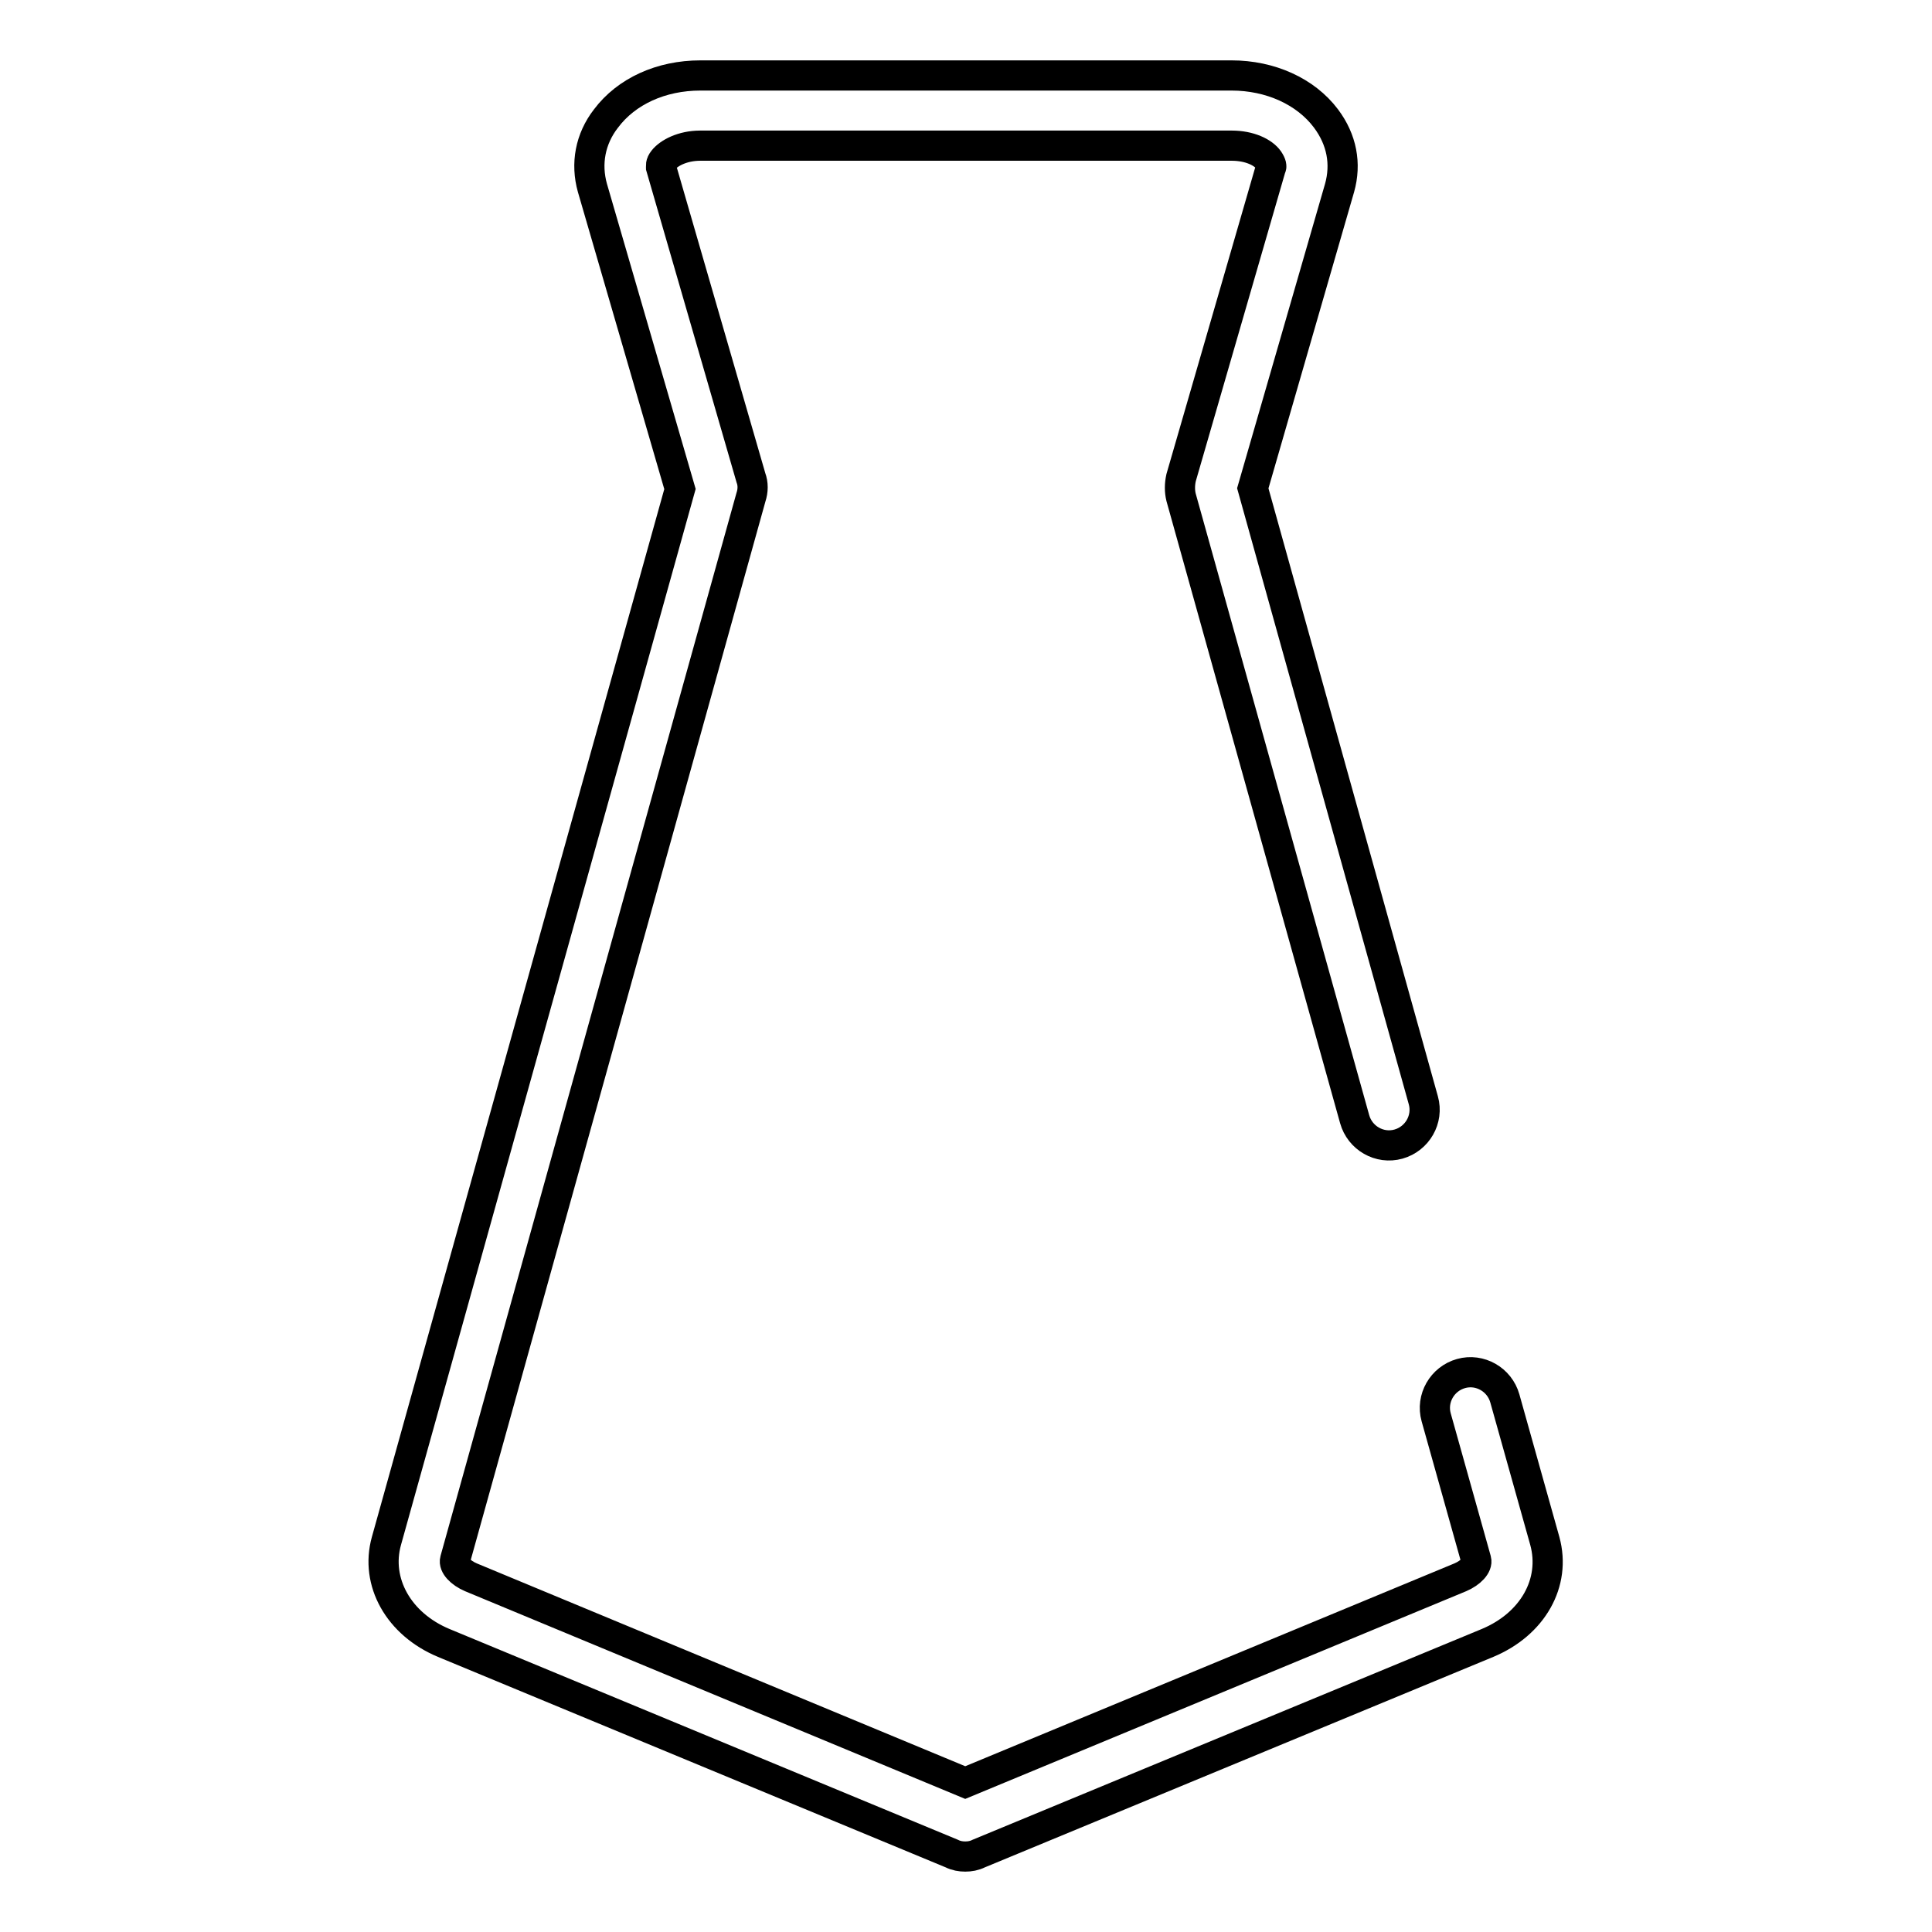 <?xml version="1.0" encoding="utf-8"?>
<!-- Svg Vector Icons : http://www.onlinewebfonts.com/icon -->
<!DOCTYPE svg PUBLIC "-//W3C//DTD SVG 1.1//EN" "http://www.w3.org/Graphics/SVG/1.1/DTD/svg11.dtd">
<svg version="1.1" xmlns="http://www.w3.org/2000/svg" xmlns:xlink="http://www.w3.org/1999/xlink" x="0px" y="0px" viewBox="0 0 256 256" enable-background="new 0 0 256 256" xml:space="preserve">
<g> <path stroke-width="4" fill-opacity="0" stroke="#000000"  d="M127.9,246c-0.6,0-1.2-0.1-1.8-0.4l-67.3-27.9c-6-2.5-9.1-8.1-7.6-13.5L90.1,64.8L78.5,24.9 c-0.9-3.2-0.3-6.5,1.8-9.2C83,12.1,87.6,10,92.8,10h70.4c5.1,0,9.8,2.1,12.5,5.7c2.1,2.8,2.7,6,1.8,9.2l-11.5,39.8l22.6,81.1 c0.7,2.5-0.8,5.1-3.3,5.8s-5.1-0.8-5.8-3.3l-23-82.4c-0.2-0.8-0.2-1.7,0-2.6l11.9-41.1c0.1-0.1,0.1-0.4-0.3-1 c-0.7-1-2.5-1.9-4.9-1.9H92.8c-2.4,0-4.2,1-4.9,1.9c-0.4,0.5-0.3,0.8-0.3,1l11.9,41.1c0.3,0.8,0.3,1.7,0,2.6L60.3,206.7 c-0.2,0.7,0.7,1.7,2.1,2.3l65.5,27.2l65.6-27.2c1.4-0.6,2.3-1.6,2.1-2.3l-5.3-18.9c-0.7-2.5,0.8-5.1,3.3-5.8 c2.5-0.7,5.1,0.8,5.8,3.3l5.3,18.9c1.5,5.5-1.6,11-7.6,13.5l-67.4,27.9C129.1,245.9,128.5,246,127.9,246z"/></g>
</svg>